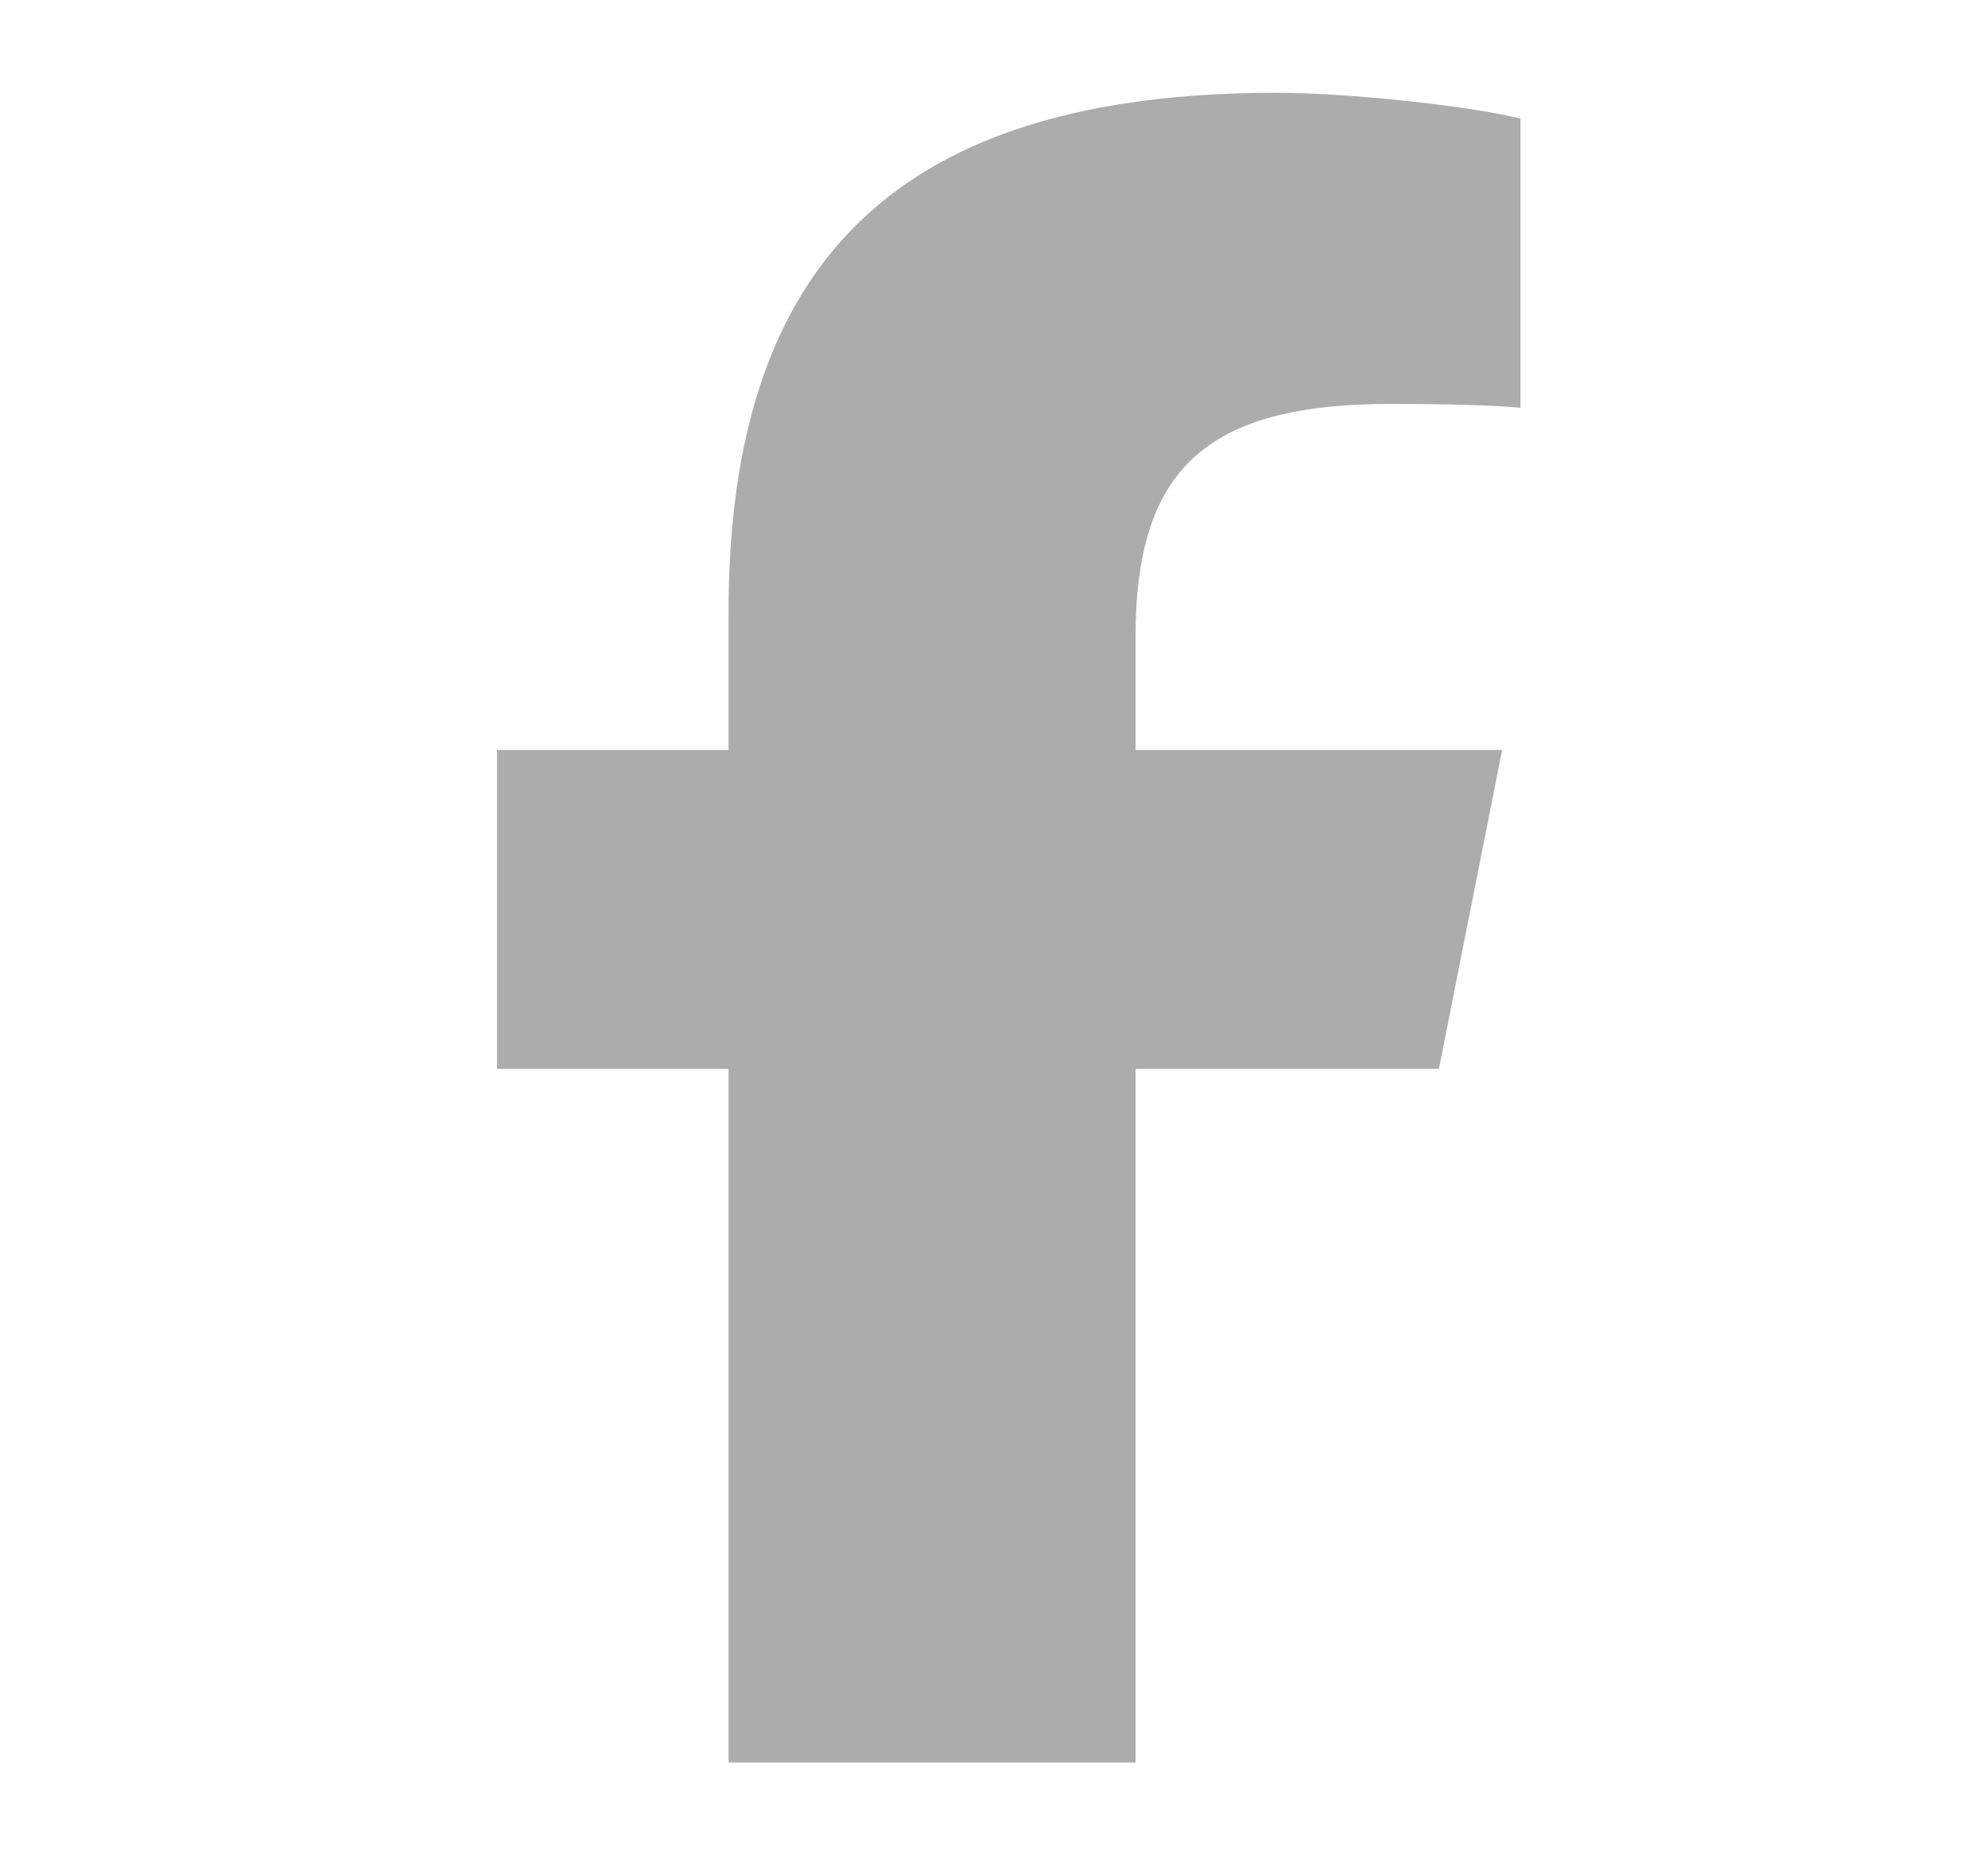 <svg xmlns="http://www.w3.org/2000/svg" width="15" height="14" viewBox="0 0 15 14" fill="none"><g clip-path="url(#clip0_8905_16272)"><path d="M5.497 8.066V13.3H8.568V8.066H10.857L11.334 5.659H8.568V4.808C8.568 3.535 9.105 3.048 10.492 3.048C10.924 3.048 11.27 3.058 11.472 3.077V0.895C11.093 0.799 10.166 0.7 9.632 0.7C6.802 0.7 5.497 1.943 5.497 4.623V5.659H3.75V8.066H5.497Z" fill="#ACACAC"></path></g><defs><clipPath id="clip0_8905_16272"><rect width="15" height="14" fill="white"></rect></clipPath></defs></svg>